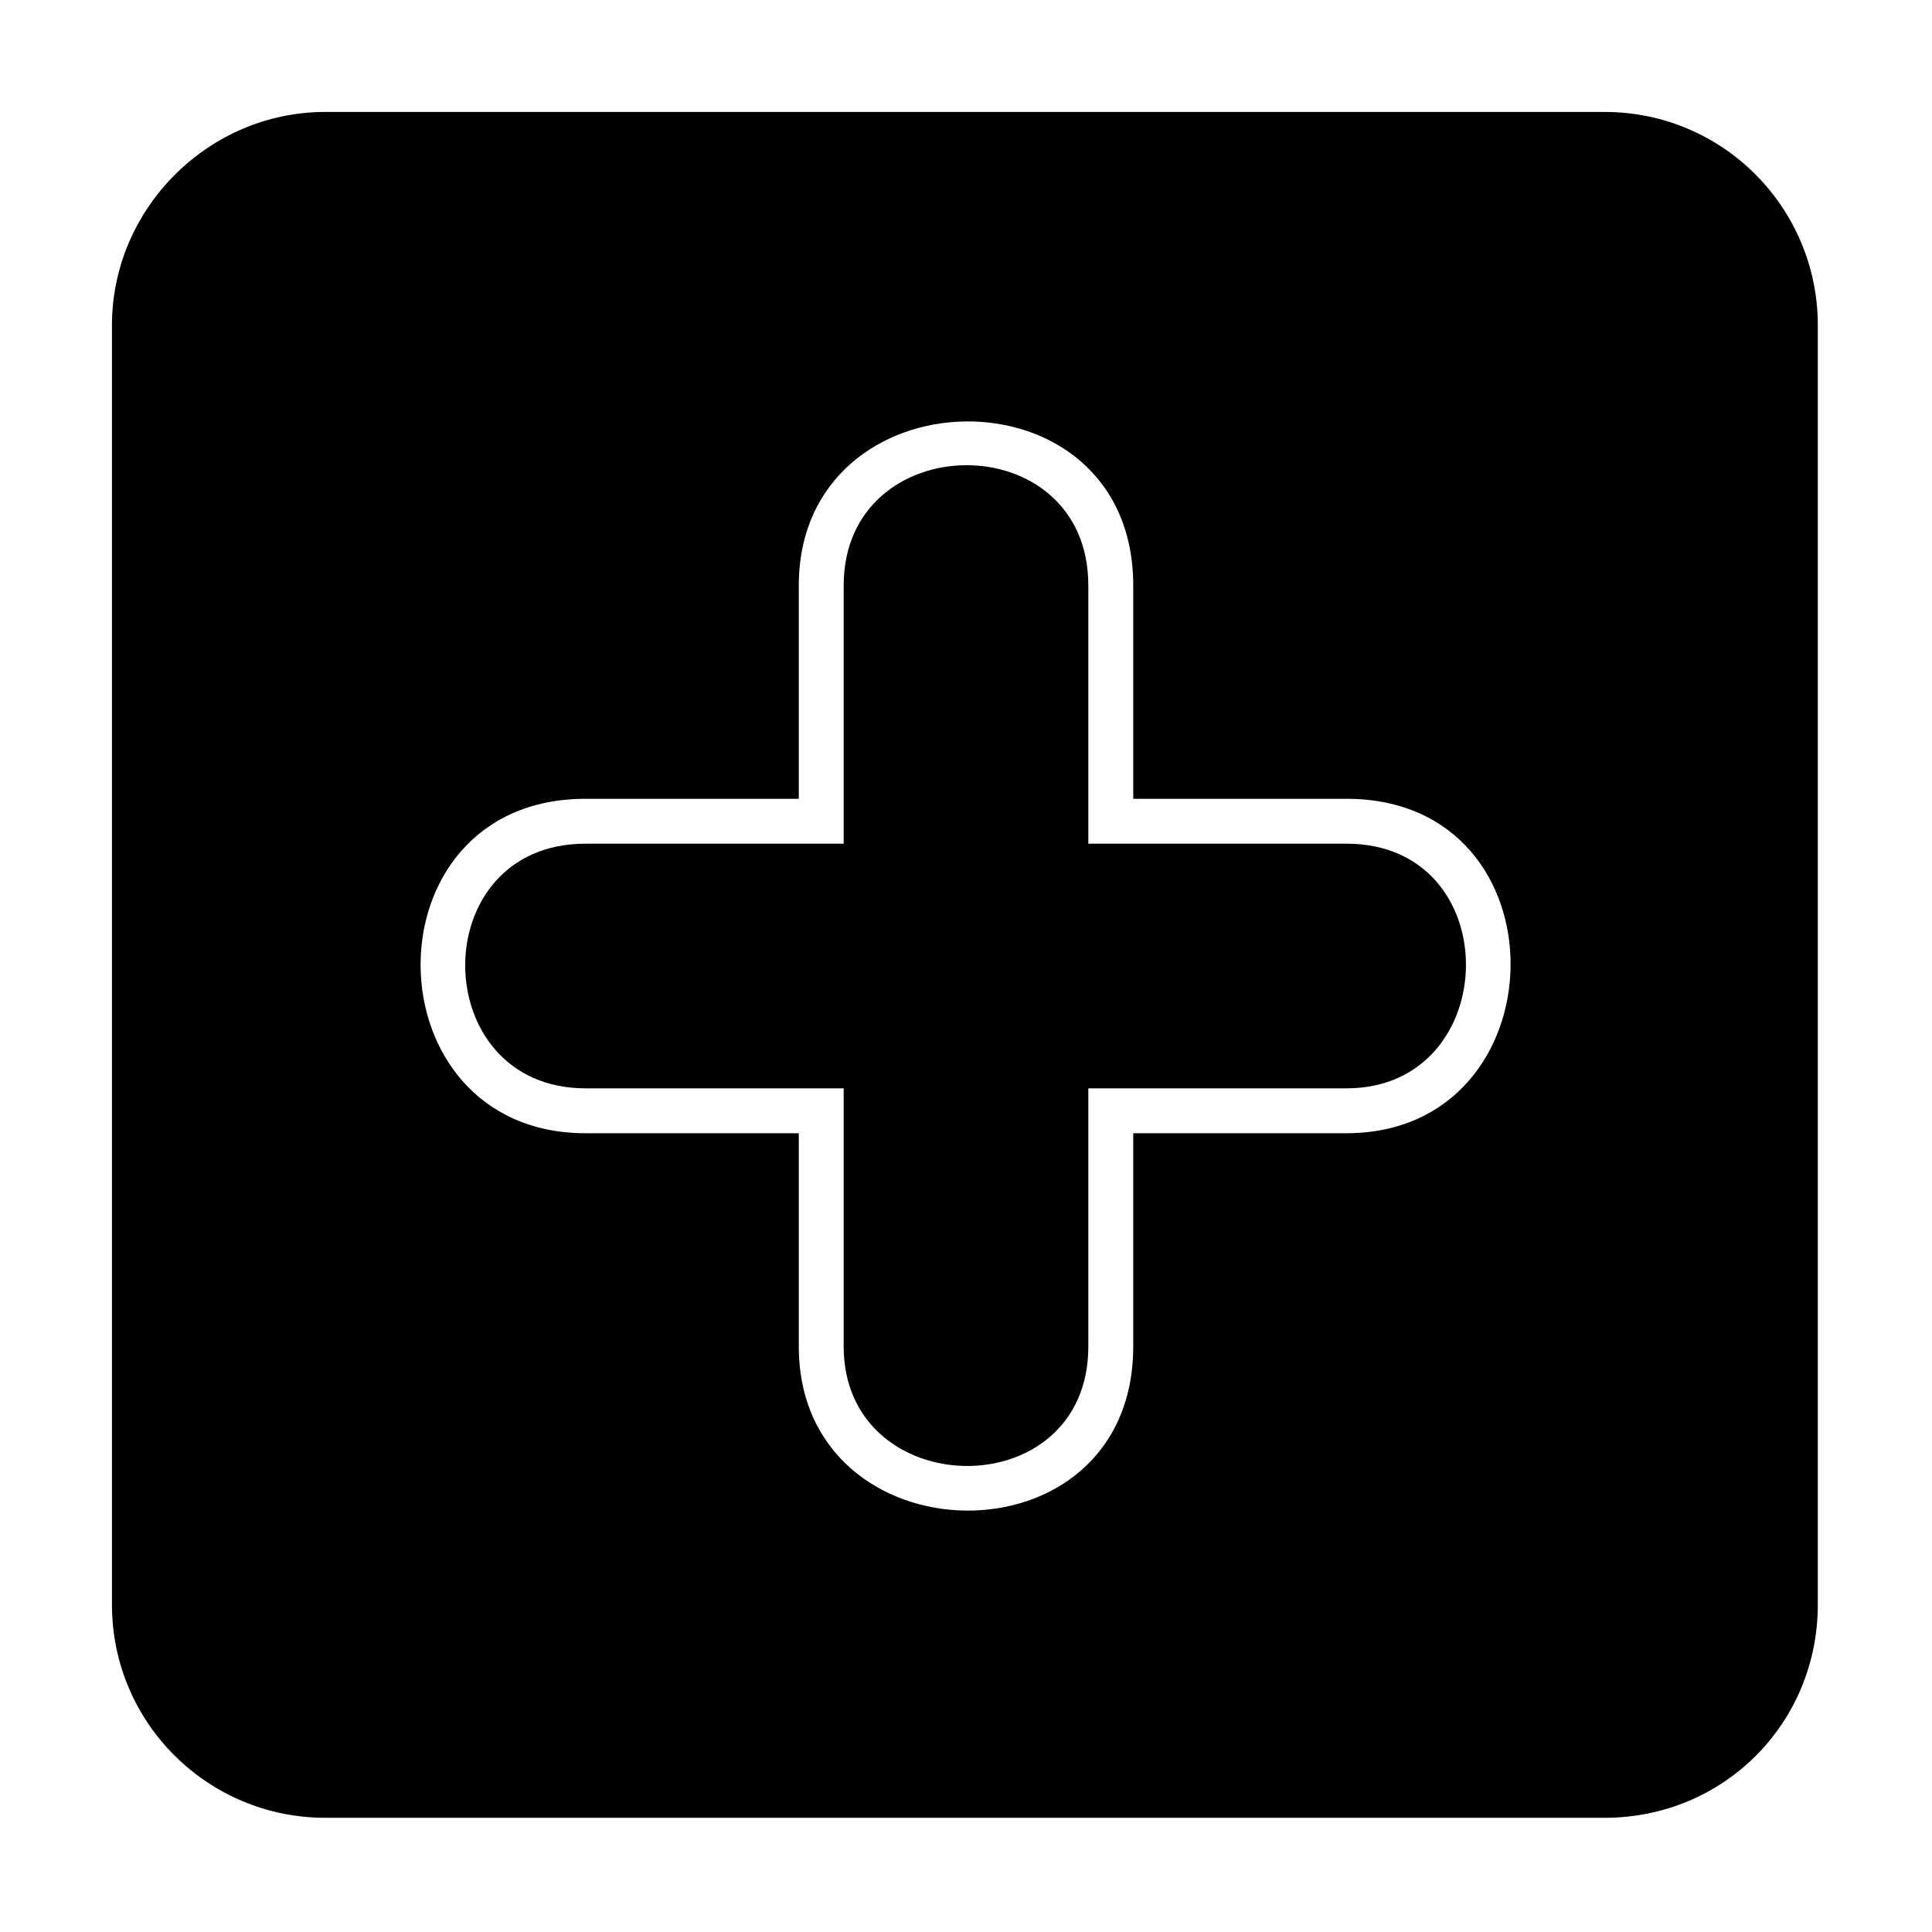 <?xml version="1.0" encoding="UTF-8"?>
<!-- Uploaded to: SVG Repo, www.svgrepo.com, Generator: SVG Repo Mixer Tools -->
<svg fill="#000000" width="800px" height="800px" version="1.1" viewBox="144 144 512 512" xmlns="http://www.w3.org/2000/svg">
 <path d="m230.18 173.67h339.05c31.523 0 56.508 25.578 56.508 56.508v339.05c0 31.523-24.98 56.508-56.508 56.508h-339.05c-30.93 0-56.508-24.98-56.508-56.508v-339.05c0-30.93 25.578-56.508 56.508-56.508zm69 182.02h56.508v-56.508c0-57.102 88.629-58.887 88.629 0v56.508h56.508c58.887 0 57.102 88.629 0 88.629h-56.508v56.508c0 58.887-88.629 57.102-88.629 0v-56.508h-56.508c-57.695 0-58.887-88.629 0-88.629zm0 11.895c-42.828 0-42.23 64.836 0 64.836h68.402v68.402c0 41.637 64.836 42.828 64.836 0v-68.402h68.402c41.637 0 42.828-64.836 0-64.836h-68.402v-68.402c0-42.828-64.836-42.23-64.836 0v68.402z" fill-rule="evenodd"/>
</svg>